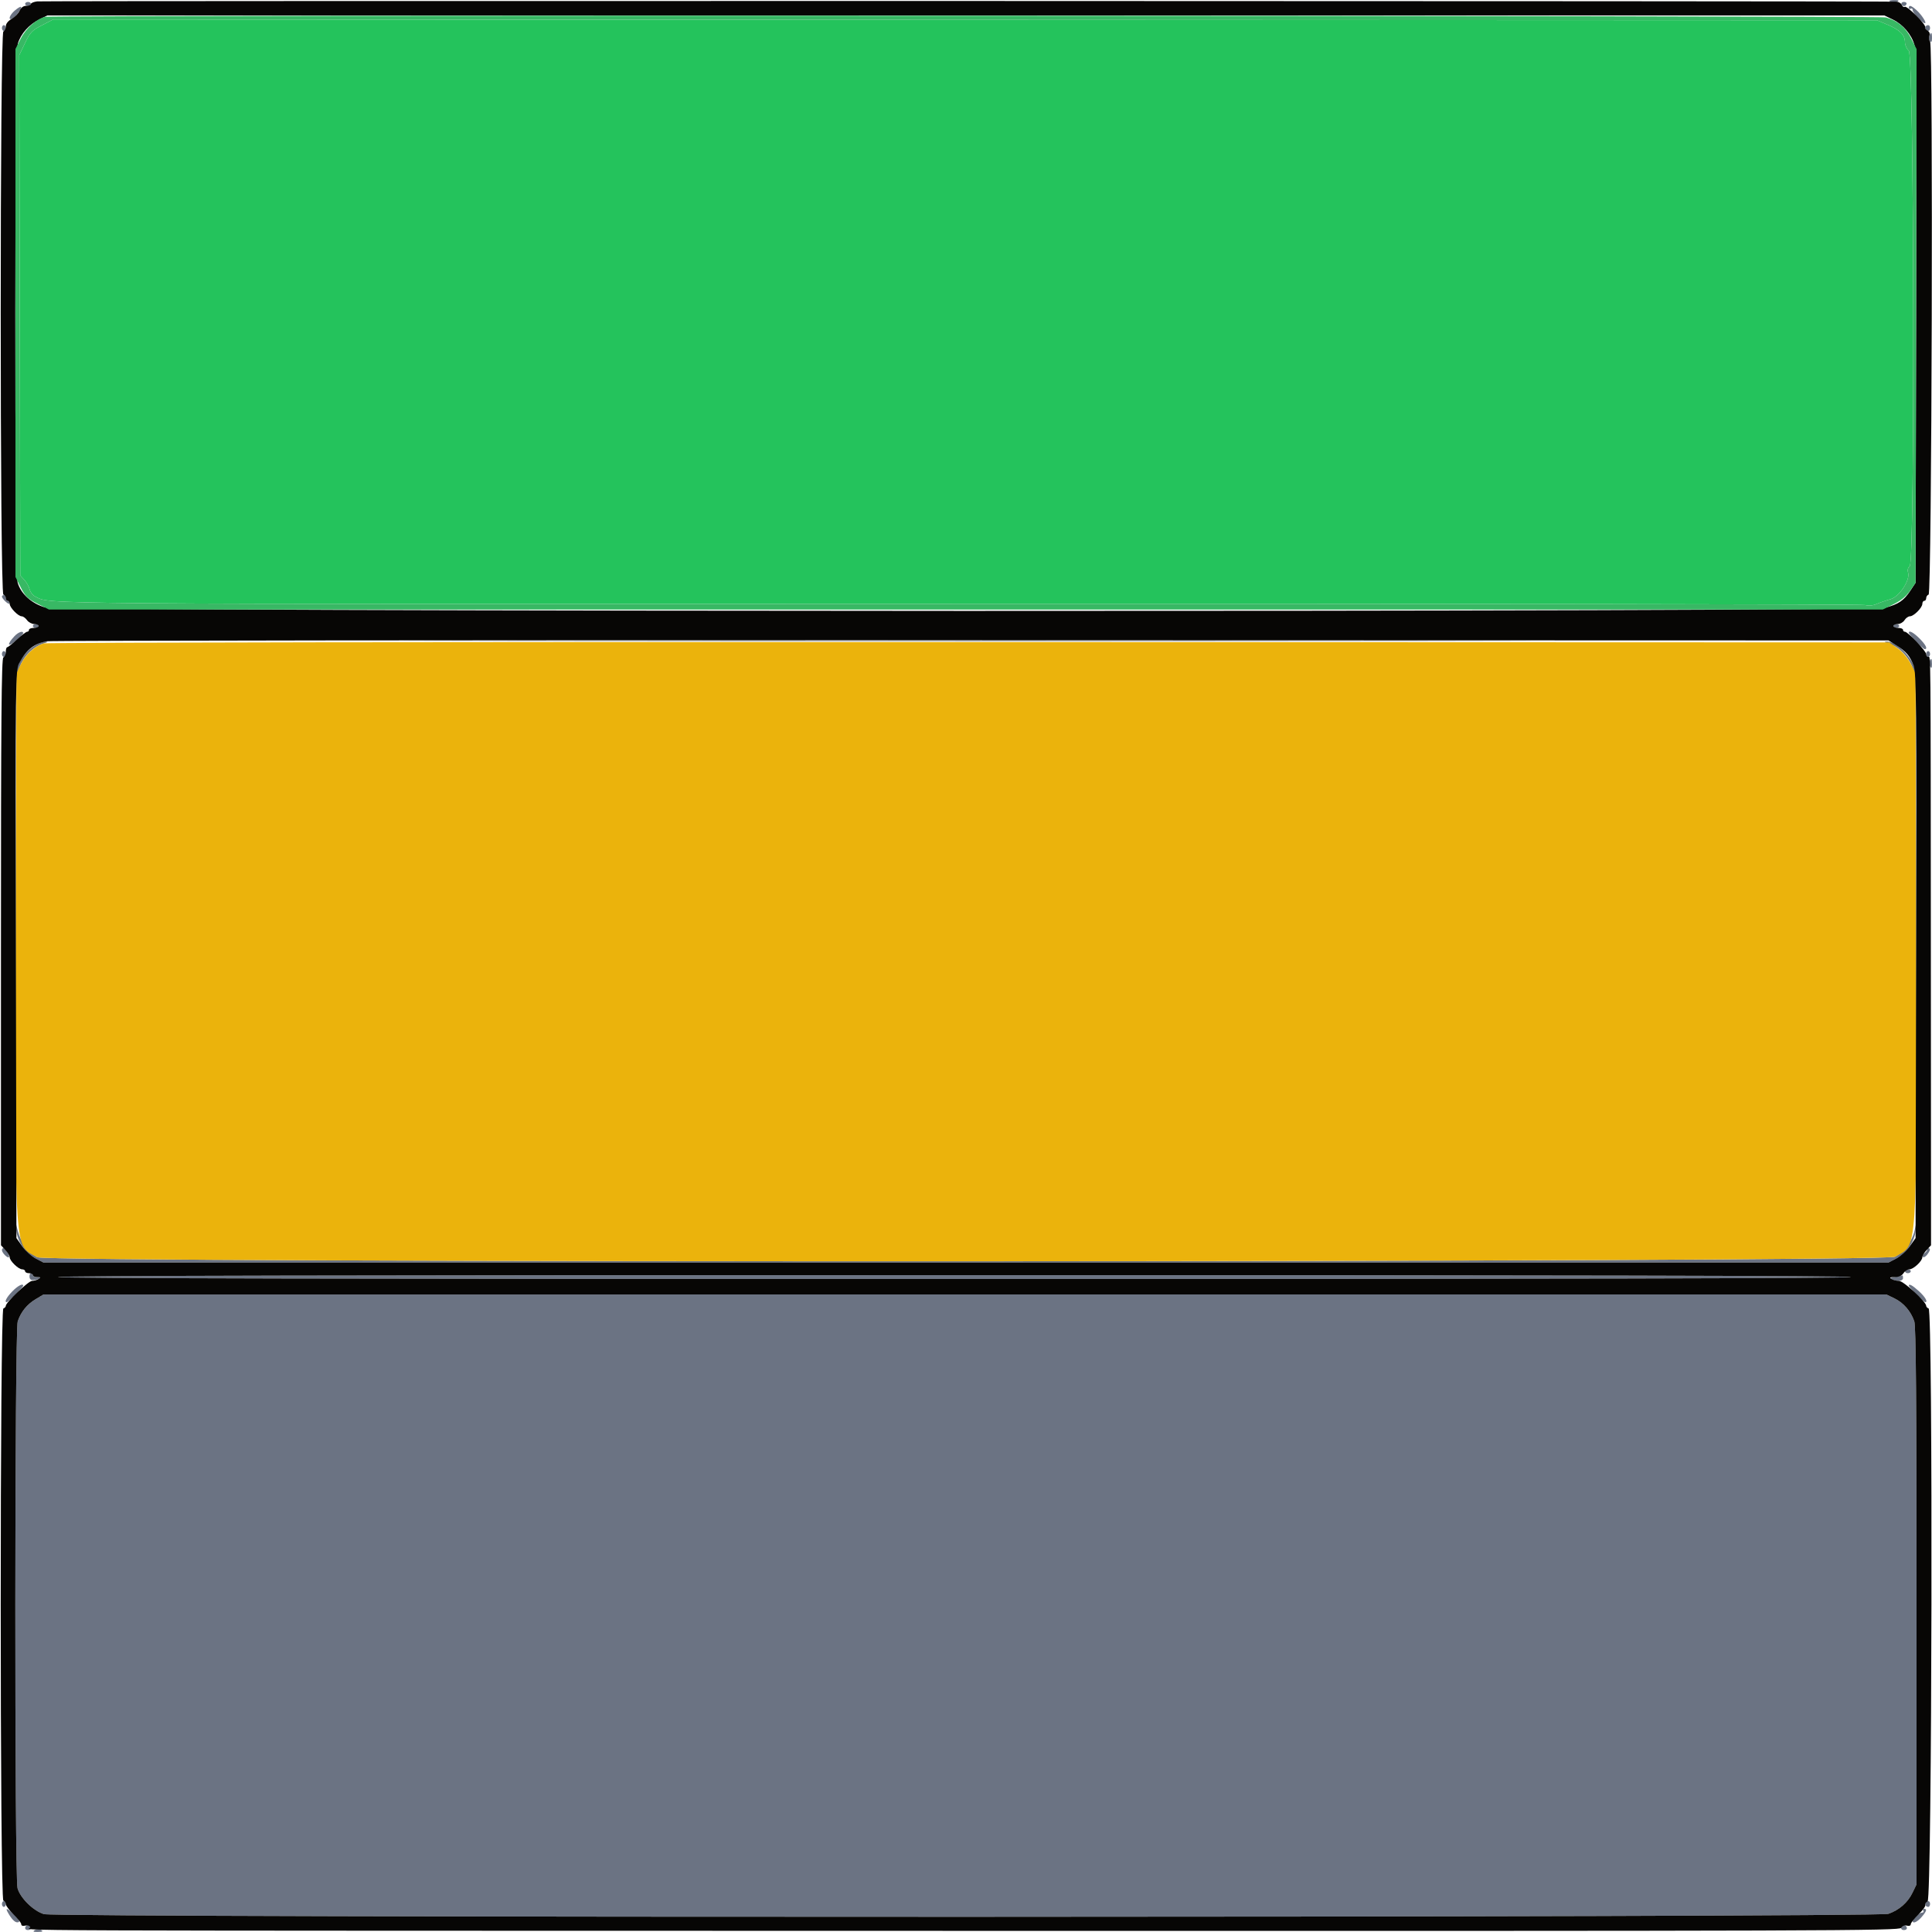 <svg id="svg" version="1.1" xmlns="http://www.w3.org/2000/svg" xmlns:xlink="http://www.w3.org/1999/xlink" width="400" height="400" viewBox="0, 0, 400,400"><g id="svgg"><path id="path0" d="M8.685 5.232 C 6.619 6.299,6.241 6.697,5.177 8.925 L 3.984 11.422 4.092 65.279 L 4.200 119.136 5.048 120.068 C 5.514 120.581,6.004 121.462,6.137 122.027 C 6.270 122.591,6.788 123.255,7.289 123.502 C 10.621 125.143,3.156 125.084,198.800 125.018 C 301.210 124.984,385.523 125.096,386.161 125.268 C 386.906 125.468,387.767 125.386,388.561 125.040 C 389.243 124.743,390.520 124.302,391.400 124.060 C 393.248 123.551,395.532 120.078,395.040 118.525 C 394.880 118.021,395.013 117.522,395.391 117.207 C 396.484 116.301,396.296 11.446,395.200 10.507 C 394.760 10.130,394.400 9.342,394.400 8.755 C 394.400 7.249,393.343 6.181,390.800 5.119 L 388.600 4.200 199.800 4.117 L 11.000 4.035 8.685 5.232 " stroke="none" fill="#24c35c" fill-rule="evenodd"></path><path id="path1" d="M391.200 0.157 C 391.200 0.546,392.327 0.692,392.836 0.369 C 393.247 0.109,393.101 0.011,392.300 0.006 C 391.695 0.003,391.200 0.071,391.200 0.157 M5.200 0.800 C 5.200 1.020,5.470 1.200,5.800 1.200 C 6.130 1.200,6.400 1.020,6.400 0.800 C 6.400 0.580,6.130 0.400,5.800 0.400 C 5.470 0.400,5.200 0.580,5.200 0.800 M393.677 0.830 C 393.862 1.386,394.538 1.386,394.723 0.830 C 394.802 0.594,394.567 0.400,394.200 0.400 C 393.833 0.400,393.598 0.594,393.677 0.830 M3.083 2.163 C 1.985 3.106,1.605 4.198,2.476 3.908 C 3.076 3.708,4.612 1.678,4.356 1.423 C 4.251 1.318,3.678 1.651,3.083 2.163 M395.200 1.624 C 395.200 1.857,395.380 1.936,395.600 1.800 C 395.820 1.664,396.000 1.800,396.000 2.102 C 396.000 2.657,398.006 4.800,398.525 4.800 C 398.982 4.800,397.883 3.083,396.800 2.105 C 395.709 1.119,395.200 0.966,395.200 1.624 M0.400 5.800 C 0.400 6.130,0.580 6.400,0.800 6.400 C 1.020 6.400,1.200 6.130,1.200 5.800 C 1.200 5.470,1.020 5.200,0.800 5.200 C 0.580 5.200,0.400 5.470,0.400 5.800 M398.678 5.456 C 398.358 5.775,398.719 6.400,399.224 6.400 C 399.431 6.400,399.600 6.130,399.600 5.800 C 399.600 5.181,399.128 5.005,398.678 5.456 M399.430 7.467 C 399.289 7.834,399.360 8.320,399.587 8.547 C 399.871 8.831,400.000 8.623,400.000 7.880 C 400.000 6.646,399.800 6.501,399.430 7.467 M0.400 123.538 C 0.400 123.724,0.760 124.202,1.200 124.600 C 1.654 125.011,2.000 125.124,2.000 124.862 C 2.000 124.608,1.820 124.400,1.600 124.400 C 1.380 124.400,1.200 124.130,1.200 123.800 C 1.200 123.470,1.020 123.200,0.800 123.200 C 0.580 123.200,0.400 123.352,0.400 123.538 M6.800 129.600 C 6.800 129.820,7.070 130.000,7.400 130.000 C 7.730 130.000,8.000 129.820,8.000 129.600 C 8.000 129.380,7.730 129.200,7.400 129.200 C 7.070 129.200,6.800 129.380,6.800 129.600 M392.000 129.600 C 392.000 129.820,392.270 130.000,392.600 130.000 C 392.930 130.000,393.200 129.820,393.200 129.600 C 393.200 129.380,392.930 129.200,392.600 129.200 C 392.270 129.200,392.000 129.380,392.000 129.600 M2.979 131.730 C 1.389 133.436,1.536 134.098,3.199 132.718 C 4.071 131.993,4.789 131.265,4.793 131.100 C 4.807 130.510,3.785 130.865,2.979 131.730 M395.200 131.005 C 395.200 131.340,398.174 134.399,398.500 134.399 C 399.168 134.401,398.724 133.497,397.413 132.187 C 396.177 130.950,395.200 130.429,395.200 131.005 M105.733 132.700 C 157.836 132.756,242.976 132.756,294.933 132.700 C 346.890 132.644,304.260 132.598,200.200 132.598 C 96.140 132.598,53.630 132.644,105.733 132.700 M7.207 133.652 C 5.014 134.989,3.168 137.889,3.240 139.884 C 3.274 140.833,3.335 140.766,3.647 139.436 C 4.352 136.430,6.495 133.986,9.117 133.195 C 9.936 132.948,10.005 132.861,9.400 132.836 C 8.960 132.818,7.973 133.185,7.207 133.652 M390.883 133.195 C 393.505 133.986,395.648 136.430,396.353 139.436 C 396.616 140.556,396.729 140.716,396.751 140.000 C 396.841 137.131,393.027 132.721,390.553 132.834 C 390.039 132.858,390.145 132.973,390.883 133.195 M0.400 135.400 C 0.400 135.730,0.580 136.000,0.800 136.000 C 1.020 136.000,1.200 135.730,1.200 135.400 C 1.200 135.070,1.020 134.800,0.800 134.800 C 0.580 134.800,0.400 135.070,0.400 135.400 M398.800 135.400 C 398.800 135.730,398.980 136.000,399.200 136.000 C 399.420 136.000,399.600 135.730,399.600 135.400 C 399.600 135.070,399.420 134.800,399.200 134.800 C 398.980 134.800,398.800 135.070,398.800 135.400 M399.480 136.936 C 399.367 137.231,399.435 137.726,399.631 138.036 C 399.891 138.447,399.989 138.301,399.994 137.500 C 400.001 136.306,399.804 136.090,399.480 136.936 M3.376 254.766 C 3.587 257.014,5.284 259.459,7.400 260.564 L 9.000 261.400 200.000 261.400 L 391.000 261.400 392.600 260.564 C 394.722 259.456,396.415 257.013,396.618 254.766 L 396.778 253.000 396.397 254.777 C 395.955 256.834,394.302 259.054,392.358 260.200 C 390.356 261.380,9.871 261.476,7.715 260.298 C 5.895 259.303,4.282 257.135,3.705 254.909 L 3.211 253.000 3.376 254.766 M0.400 258.829 C 0.400 259.380,1.572 260.561,1.847 260.287 C 2.106 260.027,1.120 258.400,0.704 258.400 C 0.537 258.400,0.400 258.593,0.400 258.829 M398.927 258.660 C 399.070 258.804,398.876 259.149,398.494 259.428 C 398.113 259.707,397.938 260.071,398.105 260.238 C 398.272 260.405,398.671 260.195,398.991 259.771 C 399.705 258.828,399.749 258.400,399.133 258.400 C 398.877 258.400,398.784 258.517,398.927 258.660 M394.400 263.200 C 394.400 263.420,394.670 263.600,395.000 263.600 C 395.330 263.600,395.600 263.420,395.600 263.200 C 395.600 262.980,395.330 262.800,395.000 262.800 C 394.670 262.800,394.400 262.980,394.400 263.200 M6.107 264.356 C 6.147 264.897,6.428 265.083,7.095 265.009 C 8.327 264.874,8.772 264.400,7.667 264.400 C 7.190 264.400,6.800 264.220,6.800 264.000 C 6.800 263.780,6.631 263.600,6.425 263.600 C 6.219 263.600,6.075 263.940,6.107 264.356 M12.000 264.400 C 12.000 264.666,74.133 264.800,197.600 264.800 C 321.067 264.800,383.200 264.666,383.200 264.400 C 383.200 264.134,321.067 264.000,197.600 264.000 C 74.133 264.000,12.000 264.134,12.000 264.400 M392.400 264.358 C 391.292 264.558,391.153 264.673,391.733 264.906 C 392.929 265.386,394.000 265.242,394.000 264.600 C 394.000 264.270,393.955 264.024,393.900 264.053 C 393.845 264.082,393.170 264.219,392.400 264.358 M2.500 267.416 C 1.336 268.635,0.850 269.600,1.400 269.600 C 1.661 269.600,4.800 266.461,4.800 266.200 C 4.800 265.609,3.640 266.222,2.500 267.416 M395.200 266.200 C 395.200 266.310,395.920 267.120,396.800 268.000 C 397.680 268.880,398.490 269.600,398.600 269.600 C 399.217 269.600,398.612 268.535,397.322 267.354 C 395.964 266.111,395.200 265.695,395.200 266.200 M7.400 268.968 C 5.586 270.056,4.354 271.573,3.669 273.560 C 3.031 275.408,2.996 388.649,3.632 390.941 C 4.198 392.977,6.933 395.659,9.099 396.300 C 11.711 397.073,388.739 397.018,390.963 396.244 C 393.190 395.469,394.979 393.910,395.955 391.892 L 396.800 390.147 396.800 332.533 C 396.800 289.693,396.680 274.571,396.334 273.560 C 395.617 271.471,394.108 269.724,392.242 268.820 L 390.547 268.000 199.774 268.004 L 9.000 268.008 7.400 268.968 M0.400 394.200 C 0.400 394.530,0.580 394.800,0.800 394.800 C 1.020 394.800,1.200 394.530,1.200 394.200 C 1.200 393.870,1.020 393.600,0.800 393.600 C 0.580 393.600,0.400 393.870,0.400 394.200 M398.678 393.856 C 398.358 394.175,398.719 394.800,399.224 394.800 C 399.431 394.800,399.600 394.530,399.600 394.200 C 399.600 393.581,399.128 393.405,398.678 393.856 M1.697 396.085 C 2.397 397.316,3.067 398.000,3.571 398.000 C 4.319 398.000,4.038 397.366,2.803 396.266 C 1.347 394.968,1.032 394.917,1.697 396.085 M398.200 395.600 C 398.336 395.820,398.194 396.000,397.886 396.000 C 397.327 396.000,396.000 397.219,396.000 397.731 C 396.000 398.358,396.976 397.920,397.853 396.900 C 398.881 395.704,399.037 395.200,398.376 395.200 C 398.143 395.200,398.064 395.380,398.200 395.600 M5.456 398.678 C 5.005 399.128,5.181 399.600,5.800 399.600 C 6.130 399.600,6.400 399.431,6.400 399.224 C 6.400 398.719,5.775 398.358,5.456 398.678 M393.856 398.678 C 393.405 399.128,393.581 399.600,394.200 399.600 C 394.530 399.600,394.800 399.431,394.800 399.224 C 394.800 398.719,394.175 398.358,393.856 398.678 M7.164 399.631 C 6.753 399.891,6.899 399.989,7.700 399.994 C 8.894 400.001,9.110 399.804,8.264 399.480 C 7.969 399.367,7.474 399.435,7.164 399.631 " stroke="none" fill="#6b7383" fill-rule="evenodd"></path><path id="path2" d="M9.074 133.206 C 7.215 133.765,5.339 135.463,4.341 137.489 L 3.400 139.400 3.274 195.400 C 3.126 261.088,2.890 257.657,7.736 260.308 C 9.872 261.477,390.372 261.370,392.358 260.200 C 397.088 257.413,396.831 261.221,396.707 195.762 L 396.600 139.378 395.578 137.393 C 394.959 136.191,393.881 134.933,392.844 134.204 L 391.131 133.000 200.666 132.934 C 95.909 132.897,9.693 133.020,9.074 133.206 " stroke="none" fill="#ebb30c" fill-rule="evenodd"></path><path id="path3" d="M7.700 0.289 C 6.985 0.378,6.400 0.619,6.400 0.825 C 6.400 1.031,5.979 1.200,5.464 1.200 C 4.850 1.200,4.369 1.550,4.064 2.219 C 3.809 2.779,3.061 3.544,2.403 3.919 C 1.653 4.345,1.204 4.924,1.203 5.467 C 1.201 5.943,0.975 6.408,0.700 6.500 C -0.035 6.745,-0.035 122.855,0.700 123.100 C 0.975 123.192,1.200 123.522,1.200 123.833 C 1.200 124.145,1.380 124.400,1.600 124.400 C 1.820 124.400,2.000 124.678,2.000 125.018 C 2.000 125.774,3.763 127.600,4.494 127.600 C 4.785 127.600,5.283 127.960,5.600 128.400 C 5.917 128.840,6.587 129.200,7.088 129.200 C 7.590 129.200,8.000 129.380,8.000 129.600 C 8.000 129.820,7.550 130.000,7.000 130.000 C 6.450 130.000,6.000 130.180,6.000 130.400 C 6.000 130.620,5.828 130.800,5.617 130.800 C 5.407 130.800,4.462 131.518,3.517 132.395 C 2.573 133.272,1.665 133.992,1.500 133.995 C 1.335 133.998,1.200 134.435,1.200 134.967 C 1.200 135.498,0.975 136.008,0.700 136.100 C 0.303 136.232,0.200 148.777,0.200 197.043 L 0.200 257.819 1.100 258.785 C 1.595 259.316,2.000 259.995,2.000 260.294 C 2.000 261.034,3.819 262.800,4.582 262.800 C 4.922 262.800,5.200 262.980,5.200 263.200 C 5.200 263.420,5.560 263.600,6.000 263.600 C 6.440 263.600,6.800 263.780,6.800 264.000 C 6.800 264.220,7.205 264.403,7.700 264.406 C 8.428 264.411,8.485 264.486,8.000 264.800 C 7.670 265.013,7.058 265.191,6.639 265.194 C 5.885 265.200,1.200 269.654,1.200 270.364 C 1.200 270.567,0.975 270.808,0.700 270.900 C -0.035 271.145,-0.035 393.255,0.700 393.500 C 0.975 393.592,1.200 393.922,1.200 394.234 C 1.200 394.546,1.920 395.500,2.800 396.354 C 3.680 397.208,4.400 398.128,4.400 398.400 C 4.400 398.701,4.721 398.809,5.224 398.678 C 5.725 398.547,6.133 398.682,6.264 399.023 C 6.558 399.789,-12.090 399.718,200.728 399.761 C 379.580 399.797,393.283 399.753,393.627 399.137 C 393.858 398.725,394.302 398.554,394.799 398.684 C 395.281 398.810,395.600 398.697,395.600 398.400 C 395.600 398.128,396.327 397.201,397.215 396.339 C 398.103 395.477,398.729 394.609,398.607 394.411 C 398.484 394.212,398.702 393.871,399.092 393.653 C 400.011 393.138,400.218 271.206,399.300 270.900 C 399.025 270.808,398.800 270.567,398.800 270.364 C 398.800 269.512,394.097 265.200,393.161 265.194 C 392.632 265.191,391.930 265.013,391.600 264.800 C 391.145 264.506,391.312 264.411,392.297 264.406 C 393.155 264.402,393.762 264.130,394.093 263.600 C 394.368 263.160,394.917 262.800,395.314 262.800 C 396.159 262.800,398.000 261.082,398.000 260.294 C 398.000 259.995,398.405 259.316,398.900 258.785 L 399.800 257.819 399.763 197.809 C 399.722 132.258,399.756 136.000,399.196 136.000 C 398.978 136.000,398.800 135.748,398.800 135.441 C 398.800 134.799,395.010 130.800,394.402 130.800 C 394.181 130.800,394.000 130.620,394.000 130.400 C 394.000 130.180,393.550 130.000,393.000 130.000 C 392.450 130.000,392.000 129.820,392.000 129.600 C 392.000 129.380,392.407 129.200,392.904 129.200 C 393.401 129.200,394.032 128.840,394.307 128.400 C 394.582 127.960,395.083 127.600,395.422 127.600 C 396.219 127.600,398.000 125.817,398.000 125.018 C 398.000 124.678,398.180 124.400,398.400 124.400 C 398.620 124.400,398.800 124.145,398.800 123.833 C 398.800 123.522,399.025 123.192,399.300 123.100 C 399.960 122.880,400.259 9.395,399.602 8.603 C 399.373 8.327,399.307 7.786,399.455 7.401 C 399.628 6.951,399.484 6.567,399.053 6.326 C 398.685 6.120,398.472 5.807,398.581 5.630 C 398.865 5.172,394.834 1.132,394.376 1.415 C 394.166 1.545,393.888 1.373,393.757 1.033 C 393.627 0.693,393.133 0.385,392.660 0.348 C 390.754 0.197,8.906 0.139,7.700 0.289 M391.874 4.036 C 394.005 5.067,395.774 7.153,396.374 9.343 C 396.706 10.552,396.798 25.811,396.714 65.829 L 396.600 120.659 395.501 122.320 C 394.150 124.361,393.066 125.095,390.325 125.825 C 386.840 126.753,12.472 126.676,9.276 125.747 C 6.536 124.950,4.276 122.884,3.646 120.600 C 2.981 118.189,3.022 11.293,3.689 9.046 C 4.298 6.996,5.991 5.086,8.148 4.019 L 9.800 3.201 199.974 3.200 L 390.147 3.200 391.874 4.036 M392.600 133.589 C 394.604 134.828,395.411 135.772,396.198 137.800 C 396.751 139.225,396.807 145.795,396.710 197.866 L 396.600 256.331 395.400 258.030 C 394.740 258.964,393.480 260.105,392.600 260.564 L 391.000 261.400 200.000 261.400 L 9.000 261.400 7.400 260.564 C 6.520 260.105,5.260 258.964,4.600 258.030 L 3.400 256.331 3.296 197.557 C 3.194 139.573,3.203 138.764,3.987 137.292 C 5.503 134.448,7.083 133.208,9.752 132.769 C 10.658 132.620,96.810 132.521,201.200 132.549 L 391.000 132.600 392.600 133.589 M383.200 264.400 C 383.200 264.666,321.067 264.800,197.600 264.800 C 74.133 264.800,12.000 264.666,12.000 264.400 C 12.000 264.134,74.133 264.000,197.600 264.000 C 321.067 264.000,383.200 264.134,383.200 264.400 M392.242 268.820 C 394.108 269.724,395.617 271.471,396.334 273.560 C 396.680 274.571,396.800 289.693,396.800 332.533 L 396.800 390.147 395.955 391.892 C 394.979 393.910,393.190 395.469,390.963 396.244 C 388.739 397.018,11.711 397.073,9.099 396.300 C 6.933 395.659,4.198 392.977,3.632 390.941 C 2.996 388.649,3.031 275.408,3.669 273.560 C 4.354 271.573,5.586 270.056,7.400 268.968 L 9.000 268.008 199.774 268.004 L 390.547 268.000 392.242 268.820 " stroke="none" fill="#070605" fill-rule="evenodd"></path><path id="path4" d="M9.400 3.477 C 7.639 3.846,5.387 5.832,4.300 7.975 L 3.200 10.143 3.200 64.800 L 3.200 119.457 4.300 121.628 C 5.243 123.489,5.739 123.972,7.772 125.000 L 10.143 126.200 199.972 126.200 L 389.800 126.200 392.049 125.096 C 393.546 124.360,394.681 123.437,395.449 122.330 L 396.600 120.669 396.705 65.417 L 396.811 10.166 395.705 7.983 C 394.529 5.661,392.869 4.279,390.447 3.606 C 389.047 3.218,11.250 3.089,9.400 3.477 M390.800 5.119 C 393.343 6.181,394.400 7.249,394.400 8.755 C 394.400 9.342,394.760 10.130,395.200 10.507 C 396.296 11.446,396.484 116.301,395.391 117.207 C 395.013 117.522,394.880 118.021,395.040 118.525 C 395.532 120.078,393.248 123.551,391.400 124.060 C 390.520 124.302,389.243 124.743,388.561 125.040 C 387.767 125.386,386.906 125.468,386.161 125.268 C 385.523 125.096,301.210 124.984,198.800 125.018 C 3.156 125.084,10.621 125.143,7.289 123.502 C 6.788 123.255,6.270 122.591,6.137 122.027 C 6.004 121.462,5.514 120.581,5.048 120.068 L 4.200 119.136 4.092 65.279 L 3.984 11.422 5.177 8.925 C 6.241 6.697,6.619 6.299,8.685 5.232 L 11.000 4.035 199.800 4.117 L 388.600 4.200 390.800 5.119 " stroke="none" fill="#38b864" fill-rule="evenodd"></path></g></svg>